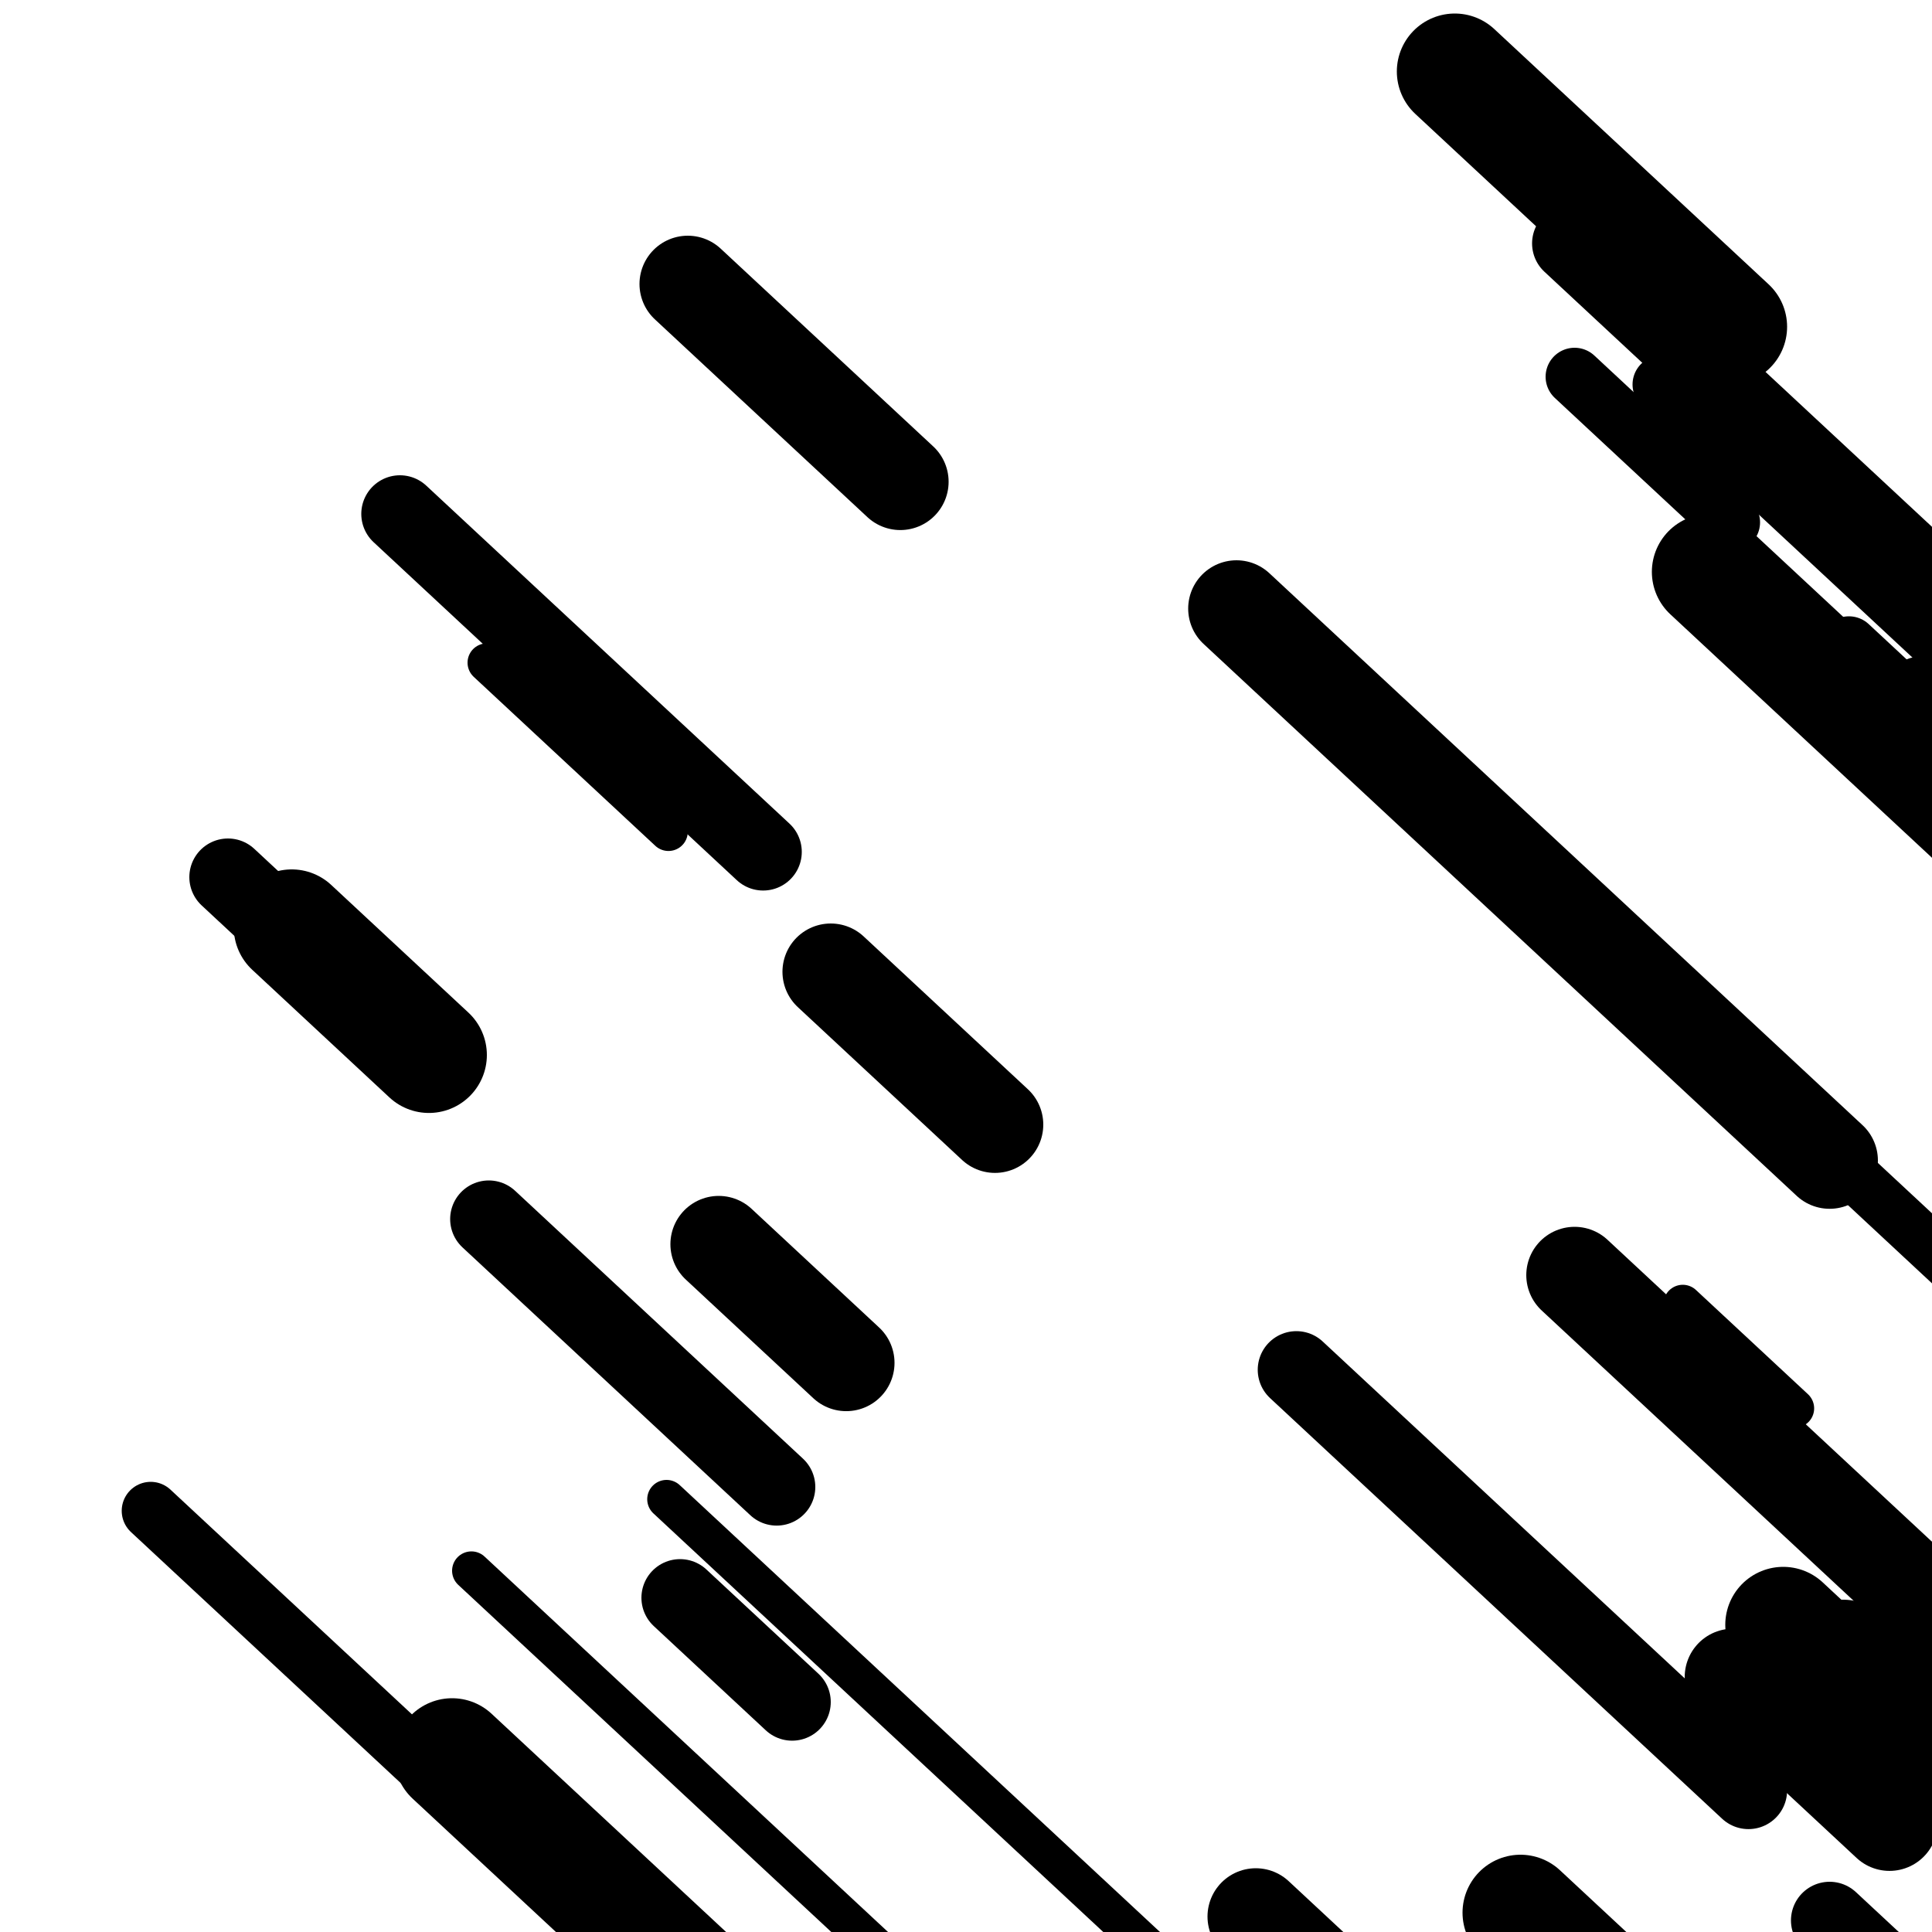 <svg viewBox="0 0 1000 1000" height="1000" width="1000" xmlns="http://www.w3.org/2000/svg">
<rect x="0" y="0" width="1000" height="1000" fill="#ffffff"></rect>
<line opacity="0.8" x1="871" y1="675" x2="929" y2="728.97" stroke="hsl(9, 20%, 60%)" stroke-width="20" stroke-linecap="round" /><line opacity="0.8" x1="345" y1="776" x2="682" y2="1089.585" stroke="hsl(349, 20%, 50%)" stroke-width="20" stroke-linecap="round" /><line opacity="0.8" x1="939" y1="337" x2="1110" y2="496.119" stroke="hsl(349, 20%, 50%)" stroke-width="20" stroke-linecap="round" /><line opacity="0.8" x1="951" y1="605" x2="1062" y2="708.288" stroke="hsl(199, 20%, 30%)" stroke-width="20" stroke-linecap="round" /><line opacity="0.8" x1="252" y1="343" x2="346" y2="430.469" stroke="hsl(29, 20%, 70%)" stroke-width="20" stroke-linecap="round" /><line opacity="0.8" x1="808" y1="463" x2="1044" y2="682.603" stroke="hsl(9, 20%, 60%)" stroke-width="20" stroke-linecap="round" /><line opacity="0.8" x1="244" y1="813" x2="582" y2="1127.516" stroke="hsl(9, 20%, 60%)" stroke-width="20" stroke-linecap="round" /><line opacity="0.8" x1="78" y1="782" x2="360" y2="1044.407" stroke="hsl(349, 20%, 50%)" stroke-width="30" stroke-linecap="round" /><line opacity="0.8" x1="995" y1="393" x2="1171" y2="556.772" stroke="hsl(199, 20%, 30%)" stroke-width="30" stroke-linecap="round" /><line opacity="0.8" x1="742" y1="410" x2="876" y2="534.69" stroke="hsl(349, 20%, 50%)" stroke-width="30" stroke-linecap="round" /><line opacity="0.8" x1="993" y1="355" x2="1161" y2="511.327" stroke="hsl(9, 20%, 60%)" stroke-width="30" stroke-linecap="round" /><line opacity="0.8" x1="815" y1="195" x2="896" y2="270.372" stroke="hsl(9, 20%, 60%)" stroke-width="30" stroke-linecap="round" /><line opacity="0.8" x1="957" y1="334" x2="1279" y2="633.627" stroke="hsl(199, 20%, 30%)" stroke-width="30" stroke-linecap="round" /><line opacity="0.8" x1="860" y1="199" x2="1132" y2="452.101" stroke="hsl(179, 20%, 20%)" stroke-width="30" stroke-linecap="round" /><line opacity="0.8" x1="118" y1="454" x2="182" y2="513.553" stroke="hsl(349, 20%, 50%)" stroke-width="40" stroke-linecap="round" /><line opacity="0.8" x1="253" y1="631" x2="402" y2="769.648" stroke="hsl(9, 20%, 60%)" stroke-width="40" stroke-linecap="round" /><line opacity="0.8" x1="207" y1="266" x2="395" y2="440.938" stroke="hsl(29, 20%, 70%)" stroke-width="40" stroke-linecap="round" /><line opacity="0.8" x1="813" y1="126" x2="1016" y2="314.896" stroke="hsl(349, 20%, 50%)" stroke-width="40" stroke-linecap="round" /><line opacity="0.8" x1="671" y1="709" x2="905" y2="926.742" stroke="hsl(29, 20%, 70%)" stroke-width="40" stroke-linecap="round" /><line opacity="0.8" x1="352" y1="827" x2="410" y2="880.97" stroke="hsl(199, 20%, 30%)" stroke-width="40" stroke-linecap="round" /><line opacity="0.8" x1="947" y1="994" x2="1182" y2="1212.672" stroke="hsl(179, 20%, 20%)" stroke-width="40" stroke-linecap="round" /><line opacity="0.8" x1="650" y1="992" x2="724" y2="1060.858" stroke="hsl(199, 20%, 30%)" stroke-width="50" stroke-linecap="round" /><line opacity="0.8" x1="356" y1="147" x2="466" y2="249.357" stroke="hsl(199, 20%, 30%)" stroke-width="50" stroke-linecap="round" /><line opacity="0.8" x1="430" y1="503" x2="515" y2="582.094" stroke="hsl(29, 20%, 70%)" stroke-width="50" stroke-linecap="round" /><line opacity="0.8" x1="640" y1="315" x2="947" y2="600.67" stroke="hsl(199, 20%, 30%)" stroke-width="50" stroke-linecap="round" /><line opacity="0.8" x1="815" y1="660" x2="1163" y2="983.821" stroke="hsl(179, 20%, 20%)" stroke-width="50" stroke-linecap="round" /><line opacity="0.8" x1="897" y1="868" x2="978" y2="943.372" stroke="hsl(29, 20%, 70%)" stroke-width="50" stroke-linecap="round" /><line opacity="0.8" x1="372" y1="644" x2="438" y2="705.414" stroke="hsl(9, 20%, 60%)" stroke-width="50" stroke-linecap="round" /><line opacity="0.8" x1="787" y1="990" x2="946" y2="1137.953" stroke="hsl(29, 20%, 70%)" stroke-width="60" stroke-linecap="round" /><line opacity="0.8" x1="753" y1="37" x2="895" y2="169.134" stroke="hsl(29, 20%, 70%)" stroke-width="60" stroke-linecap="round" /><line opacity="0.8" x1="885" y1="296" x2="1141" y2="534.213" stroke="hsl(179, 20%, 20%)" stroke-width="60" stroke-linecap="round" /><line opacity="0.8" x1="923" y1="841" x2="1070" y2="977.786" stroke="hsl(9, 20%, 60%)" stroke-width="60" stroke-linecap="round" /><line opacity="0.8" x1="151" y1="480" x2="222" y2="546.067" stroke="hsl(179, 20%, 20%)" stroke-width="60" stroke-linecap="round" /><line opacity="0.8" x1="954" y1="858" x2="1130" y2="1021.772" stroke="hsl(29, 20%, 70%)" stroke-width="60" stroke-linecap="round" /><line opacity="0.8" x1="234" y1="909" x2="411" y2="1073.702" stroke="hsl(9, 20%, 60%)" stroke-width="60" stroke-linecap="round" /></svg>